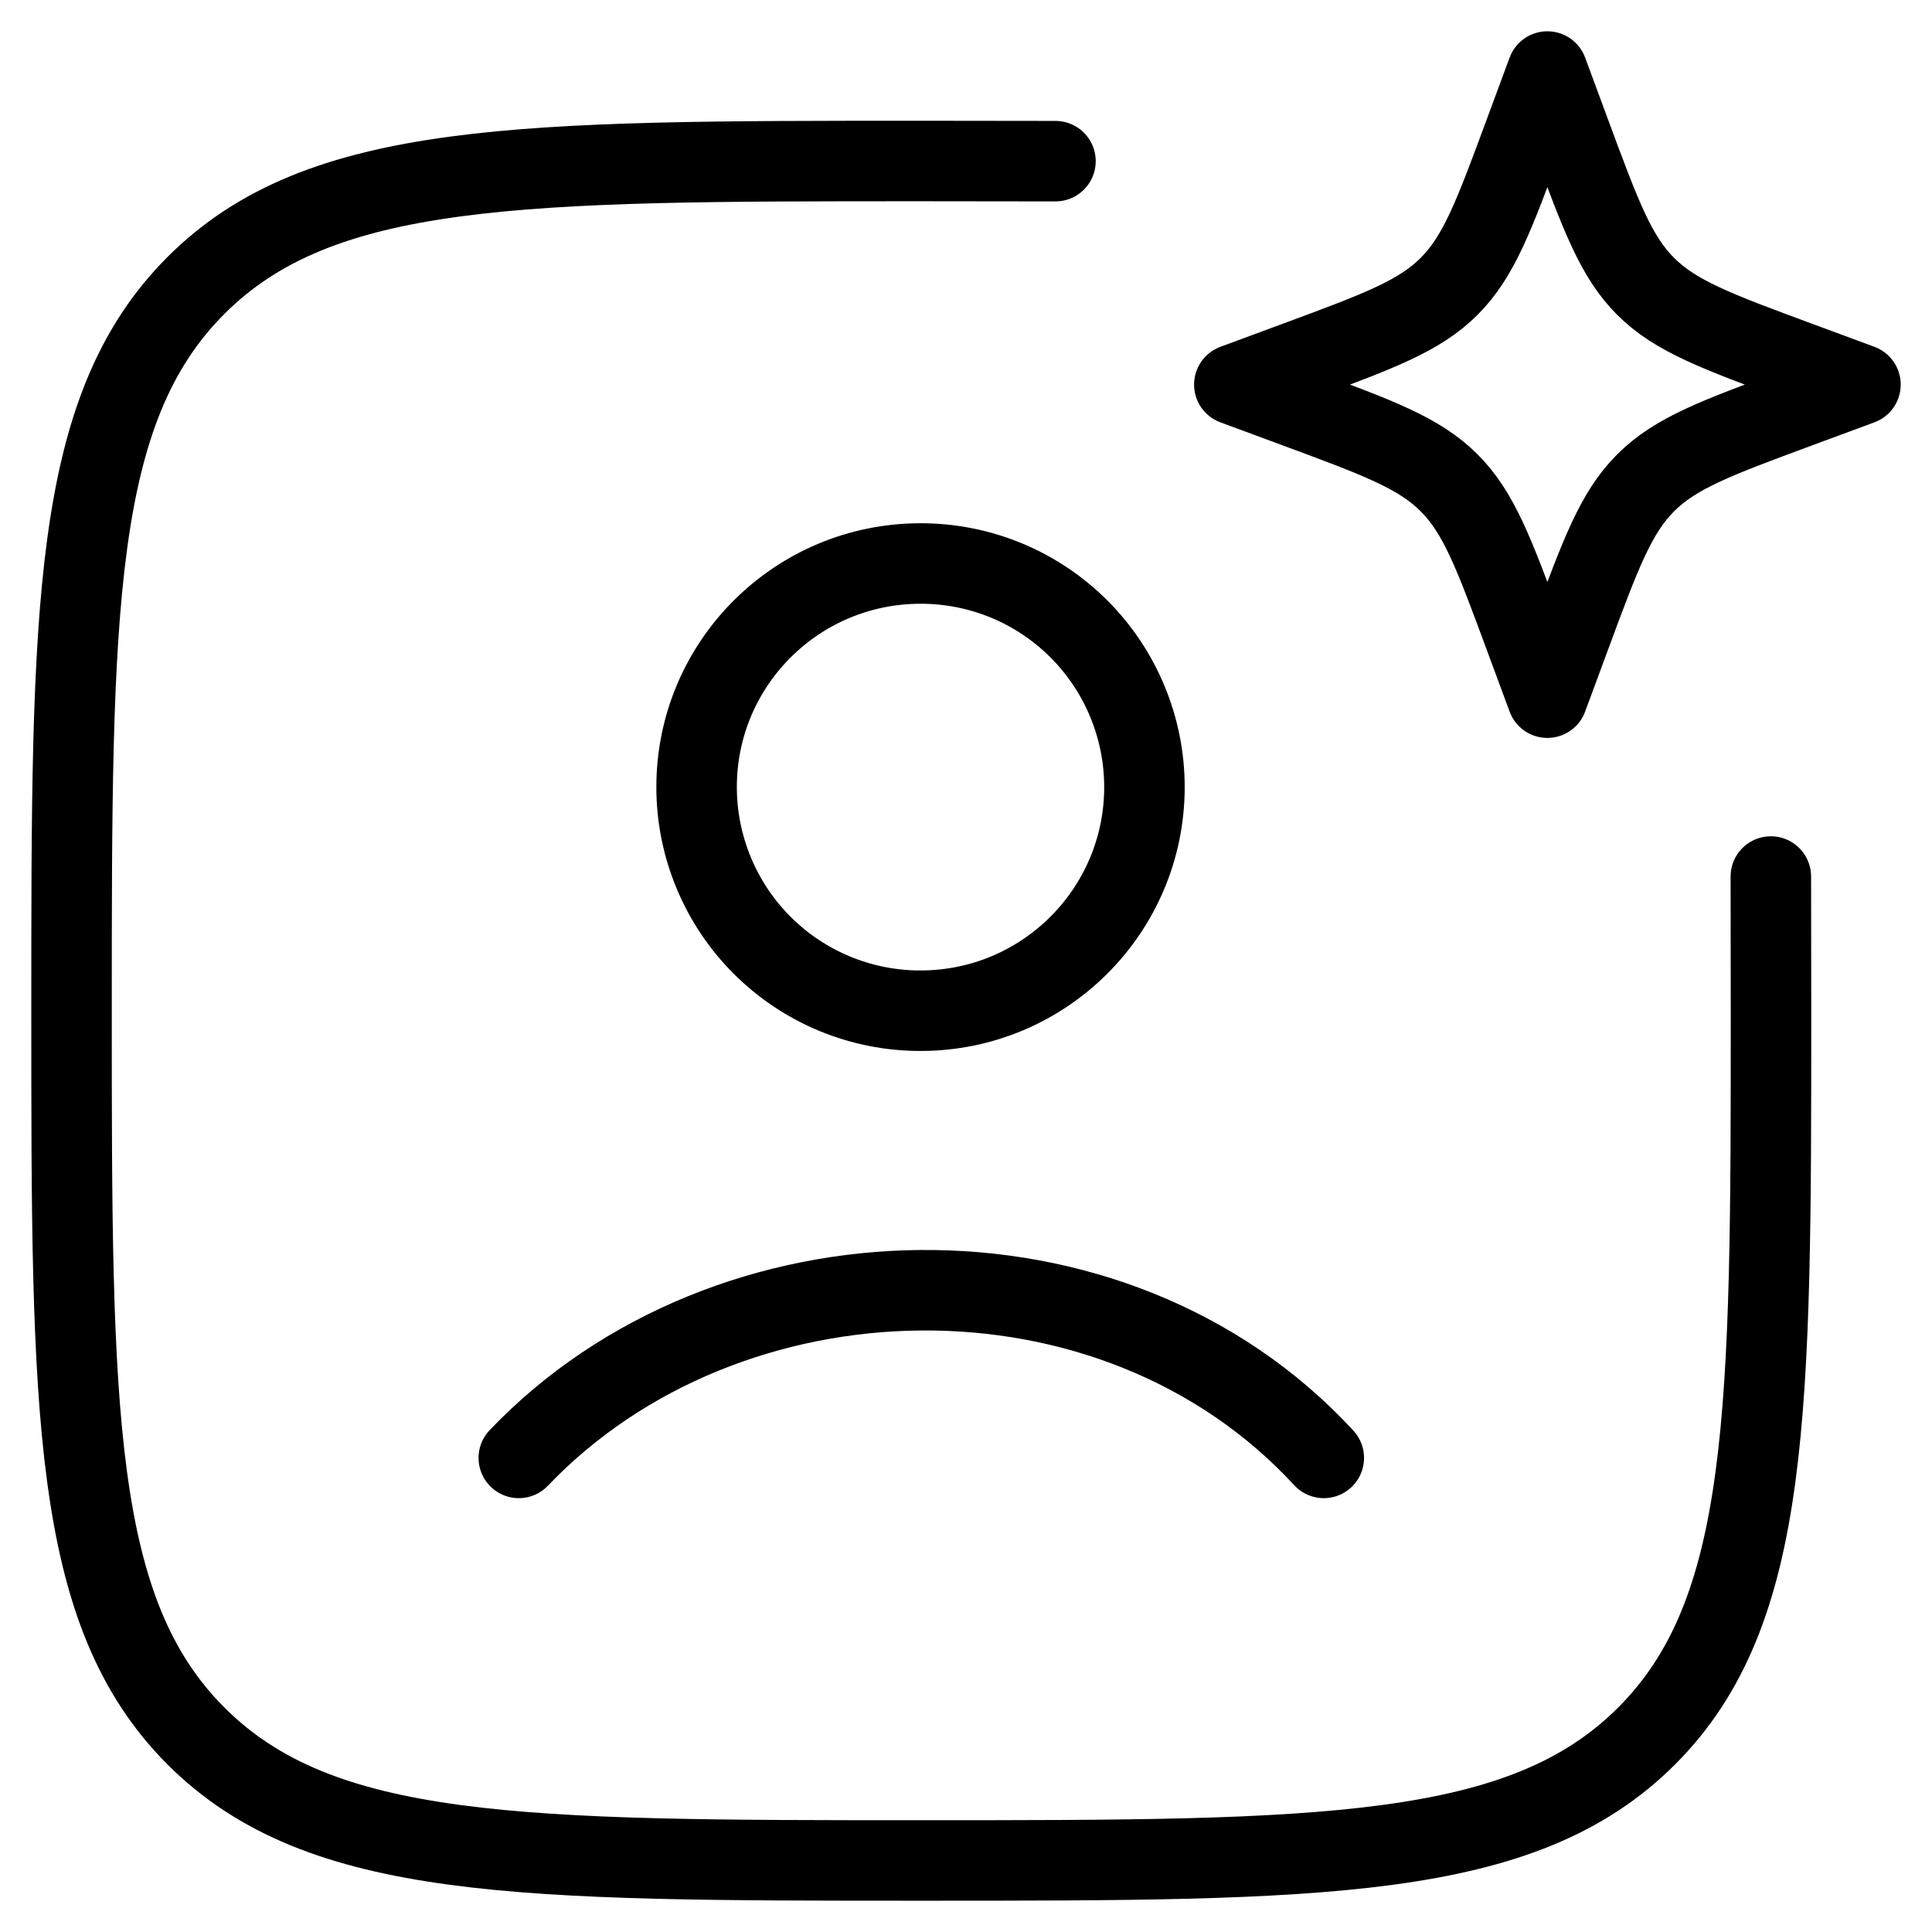<svg width="36" height="36" viewBox="0 0 36 36" fill="none" xmlns="http://www.w3.org/2000/svg">
<path d="M19.667 3.003C18.883 3.001 18.05 3 17.167 3C9.703 3 5.97 3 3.652 5.318C1.333 7.637 1.333 11.368 1.333 18.833C1.333 26.297 1.333 30.03 3.652 32.348C5.97 34.667 9.702 34.667 17.167 34.667C24.63 34.667 28.363 34.667 30.682 32.348C33 30.03 33 26.298 33 18.833C33 17.95 32.999 17.117 32.997 16.333" stroke="black" stroke-width="1.5" stroke-linecap="round" stroke-linejoin="round"/>
<path d="M9.667 27.166C13.553 23.096 20.738 22.905 24.667 27.166M28.833 1.333L29.263 2.495C29.827 4.018 30.108 4.78 30.663 5.335C31.22 5.891 31.982 6.173 33.505 6.736L34.667 7.166L33.505 7.596C31.982 8.16 31.22 8.441 30.665 8.996C30.108 9.553 29.827 10.315 29.263 11.838L28.833 13L28.403 11.838C27.84 10.315 27.558 9.553 27.003 8.998C26.447 8.441 25.685 8.16 24.162 7.596L23 7.166L24.162 6.736C25.685 6.173 26.447 5.891 27.002 5.336C27.558 4.78 27.84 4.018 28.403 2.495L28.833 1.333ZM21.325 14.666C21.325 16.966 19.458 18.833 17.153 18.833C16.606 18.834 16.063 18.727 15.557 18.518C15.051 18.309 14.59 18.002 14.203 17.615C13.815 17.228 13.508 16.768 13.298 16.262C13.088 15.756 12.98 15.214 12.98 14.666C12.98 12.366 14.847 10.5 17.153 10.5C17.701 10.499 18.243 10.606 18.75 10.815C19.256 11.024 19.715 11.331 20.103 11.718C20.49 12.105 20.798 12.565 21.007 13.071C21.217 13.576 21.325 14.119 21.325 14.666Z" stroke="black" stroke-width="1.5" stroke-linecap="round" stroke-linejoin="round"/>
</svg>

